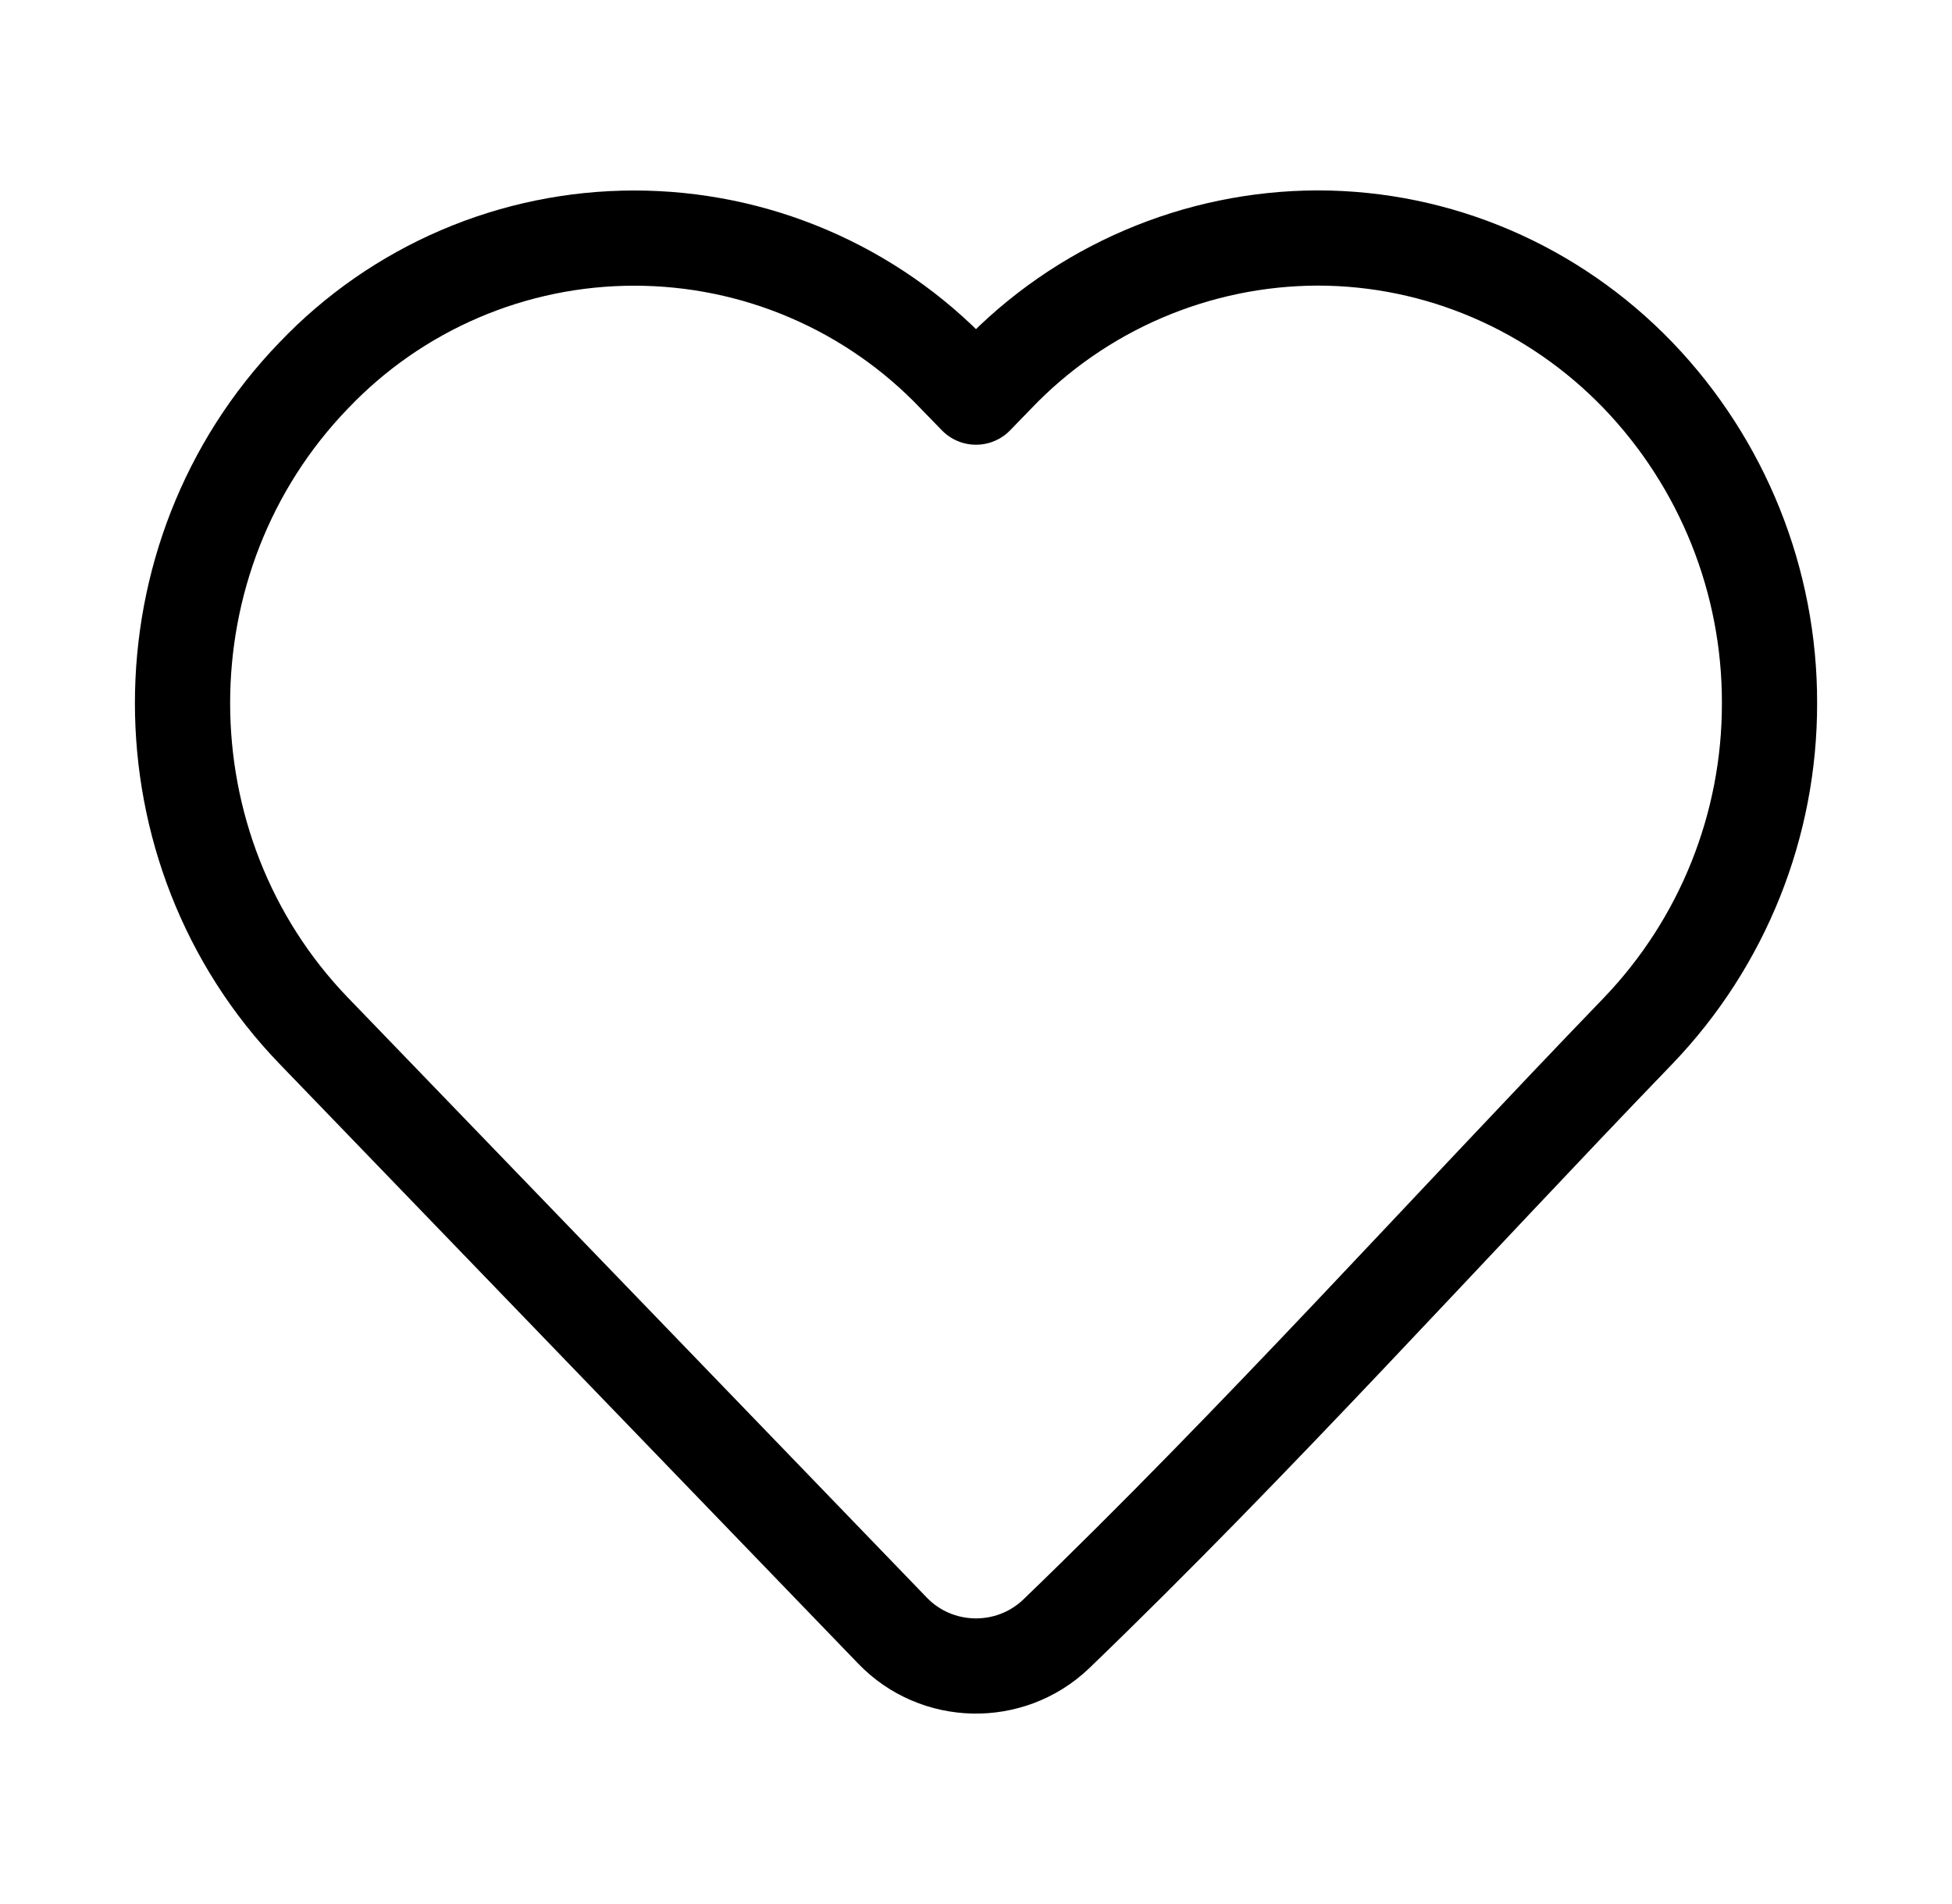 <svg xmlns="http://www.w3.org/2000/svg" fill="none" viewBox="0 0 41 40" height="40" width="41">
<path stroke-linejoin="round" stroke-width="2" stroke="black" d="M37.167 14.77C37.172 17.335 36.184 19.802 34.41 21.653C30.342 25.872 26.395 30.27 22.177 34.333C21.208 35.25 19.673 35.217 18.748 34.258L6.59 21.655C2.915 17.845 2.915 11.695 6.59 7.887C7.459 6.975 8.503 6.249 9.661 5.753C10.818 5.257 12.064 5.002 13.323 5.002C14.582 5.002 15.829 5.257 16.986 5.753C18.143 6.249 19.188 6.975 20.057 7.887L20.5 8.343L20.942 7.887C21.812 6.977 22.857 6.253 24.014 5.757C25.171 5.261 26.416 5.003 27.675 5C30.208 5 32.63 6.04 34.408 7.887C36.183 9.738 37.172 12.205 37.167 14.77Z"></path>
</svg>
